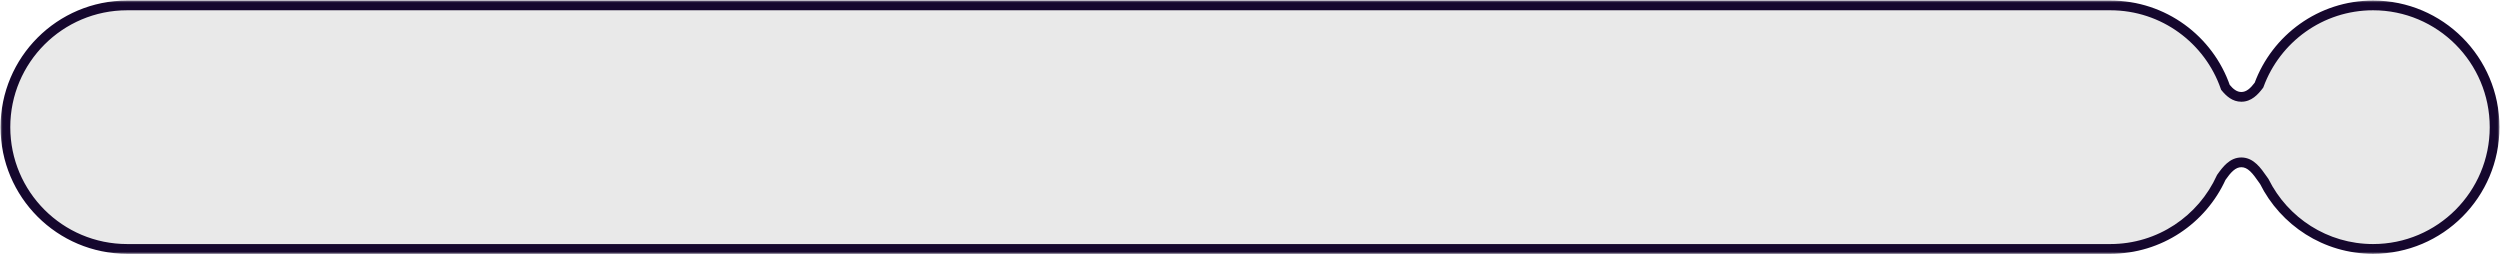 <?xml version="1.0" encoding="UTF-8"?> <svg xmlns="http://www.w3.org/2000/svg" width="462" height="47" viewBox="0 0 462 47" fill="none"> <mask id="path-1-outside-1_499_109" maskUnits="userSpaceOnUse" x="0" y="0" width="462" height="47" fill="black"> <rect fill="white" width="462" height="47"></rect> <path fill-rule="evenodd" clip-rule="evenodd" d="M23.5 1C11.074 1 1 11.074 1 23.5C1 35.926 11.074 46 23.5 46H389.99C399.105 46 406.954 40.58 410.49 32.787C411.501 31.355 412.573 30 414.2 30C415.961 30 417.072 31.587 418.16 33.143C418.253 33.277 418.347 33.41 418.44 33.542C422.123 40.928 429.742 46 438.543 46C450.947 46 461.002 35.926 461.002 23.5C461.002 11.074 450.947 1 438.543 1C428.863 1 420.613 7.136 417.457 15.737C416.571 16.916 415.587 17.9 414.2 17.9C412.976 17.9 412.066 17.133 411.26 16.143C408.212 7.329 399.84 1 389.99 1H23.5Z"></path> </mask> <path fill-rule="evenodd" clip-rule="evenodd" d="M23.5 1C11.074 1 1 11.074 1 23.5C1 35.926 11.074 46 23.5 46H389.99C399.105 46 406.954 40.58 410.49 32.787C411.501 31.355 412.573 30 414.2 30C415.961 30 417.072 31.587 418.16 33.143C418.253 33.277 418.347 33.41 418.44 33.542C422.123 40.928 429.742 46 438.543 46C450.947 46 461.002 35.926 461.002 23.5C461.002 11.074 450.947 1 438.543 1C428.863 1 420.613 7.136 417.457 15.737C416.571 16.916 415.587 17.9 414.2 17.9C412.976 17.9 412.066 17.133 411.26 16.143C408.212 7.329 399.84 1 389.99 1H23.5Z" fill="#E9E9E9"></path> <path d="M410.49 32.787L409.755 32.268L409.705 32.338L409.67 32.415L410.49 32.787ZM418.16 33.143L418.897 32.627L418.897 32.627L418.16 33.143ZM418.44 33.542L419.246 33.141L419.215 33.079L419.175 33.022L418.44 33.542ZM417.457 15.737L418.176 16.279L418.256 16.172L418.302 16.047L417.457 15.737ZM411.26 16.143L410.409 16.437L410.461 16.588L410.562 16.711L411.26 16.143ZM1.9 23.5C1.9 11.571 11.571 1.9 23.5 1.9V0.1C10.576 0.1 0.1 10.576 0.1 23.5H1.9ZM23.5 45.1C11.571 45.1 1.9 35.429 1.9 23.5H0.1C0.1 36.423 10.576 46.9 23.5 46.9V45.1ZM389.99 45.1H23.5V46.9H389.99V45.1ZM409.67 32.415C406.275 39.898 398.739 45.1 389.99 45.1V46.9C399.471 46.9 407.633 41.262 411.309 33.159L409.67 32.415ZM411.225 33.306C411.732 32.588 412.198 31.975 412.704 31.537C413.191 31.114 413.665 30.9 414.2 30.9V29.1C413.109 29.1 412.233 29.563 411.525 30.176C410.835 30.773 410.259 31.554 409.755 32.268L411.225 33.306ZM414.2 30.9C414.777 30.9 415.286 31.15 415.818 31.646C416.37 32.161 416.865 32.862 417.422 33.659L418.897 32.627C418.367 31.868 417.763 30.998 417.046 30.33C416.311 29.643 415.384 29.1 414.2 29.1V30.9ZM417.422 33.659C417.516 33.792 417.611 33.928 417.706 34.062L419.175 33.022C419.083 32.892 418.991 32.761 418.897 32.627L417.422 33.659ZM417.635 33.944C421.464 41.623 429.387 46.9 438.543 46.9V45.1C430.097 45.1 422.783 40.233 419.246 33.141L417.635 33.944ZM438.543 46.9C451.445 46.9 461.902 36.422 461.902 23.5H460.102C460.102 35.431 450.448 45.1 438.543 45.1V46.9ZM461.902 23.5C461.902 10.578 451.445 0.1 438.543 0.1V1.9C450.448 1.9 460.102 11.569 460.102 23.5H461.902ZM438.543 0.1C428.473 0.1 419.894 6.484 416.612 15.427L418.302 16.047C421.333 7.788 429.253 1.9 438.543 1.9V0.1ZM416.738 15.196C415.856 16.369 415.111 17 414.2 17V18.8C416.063 18.8 417.285 17.462 418.176 16.279L416.738 15.196ZM414.2 17C413.402 17 412.724 16.516 411.957 15.575L410.562 16.711C411.408 17.751 412.55 18.8 414.2 18.8V17ZM389.99 1.9C399.444 1.9 407.483 7.975 410.409 16.437L412.11 15.849C408.941 6.684 400.235 0.1 389.99 0.1V1.9ZM23.5 1.9H389.99V0.1H23.5V1.9Z" fill="#15072D" mask="url(#path-1-outside-1_499_109)"></path> </svg> 
